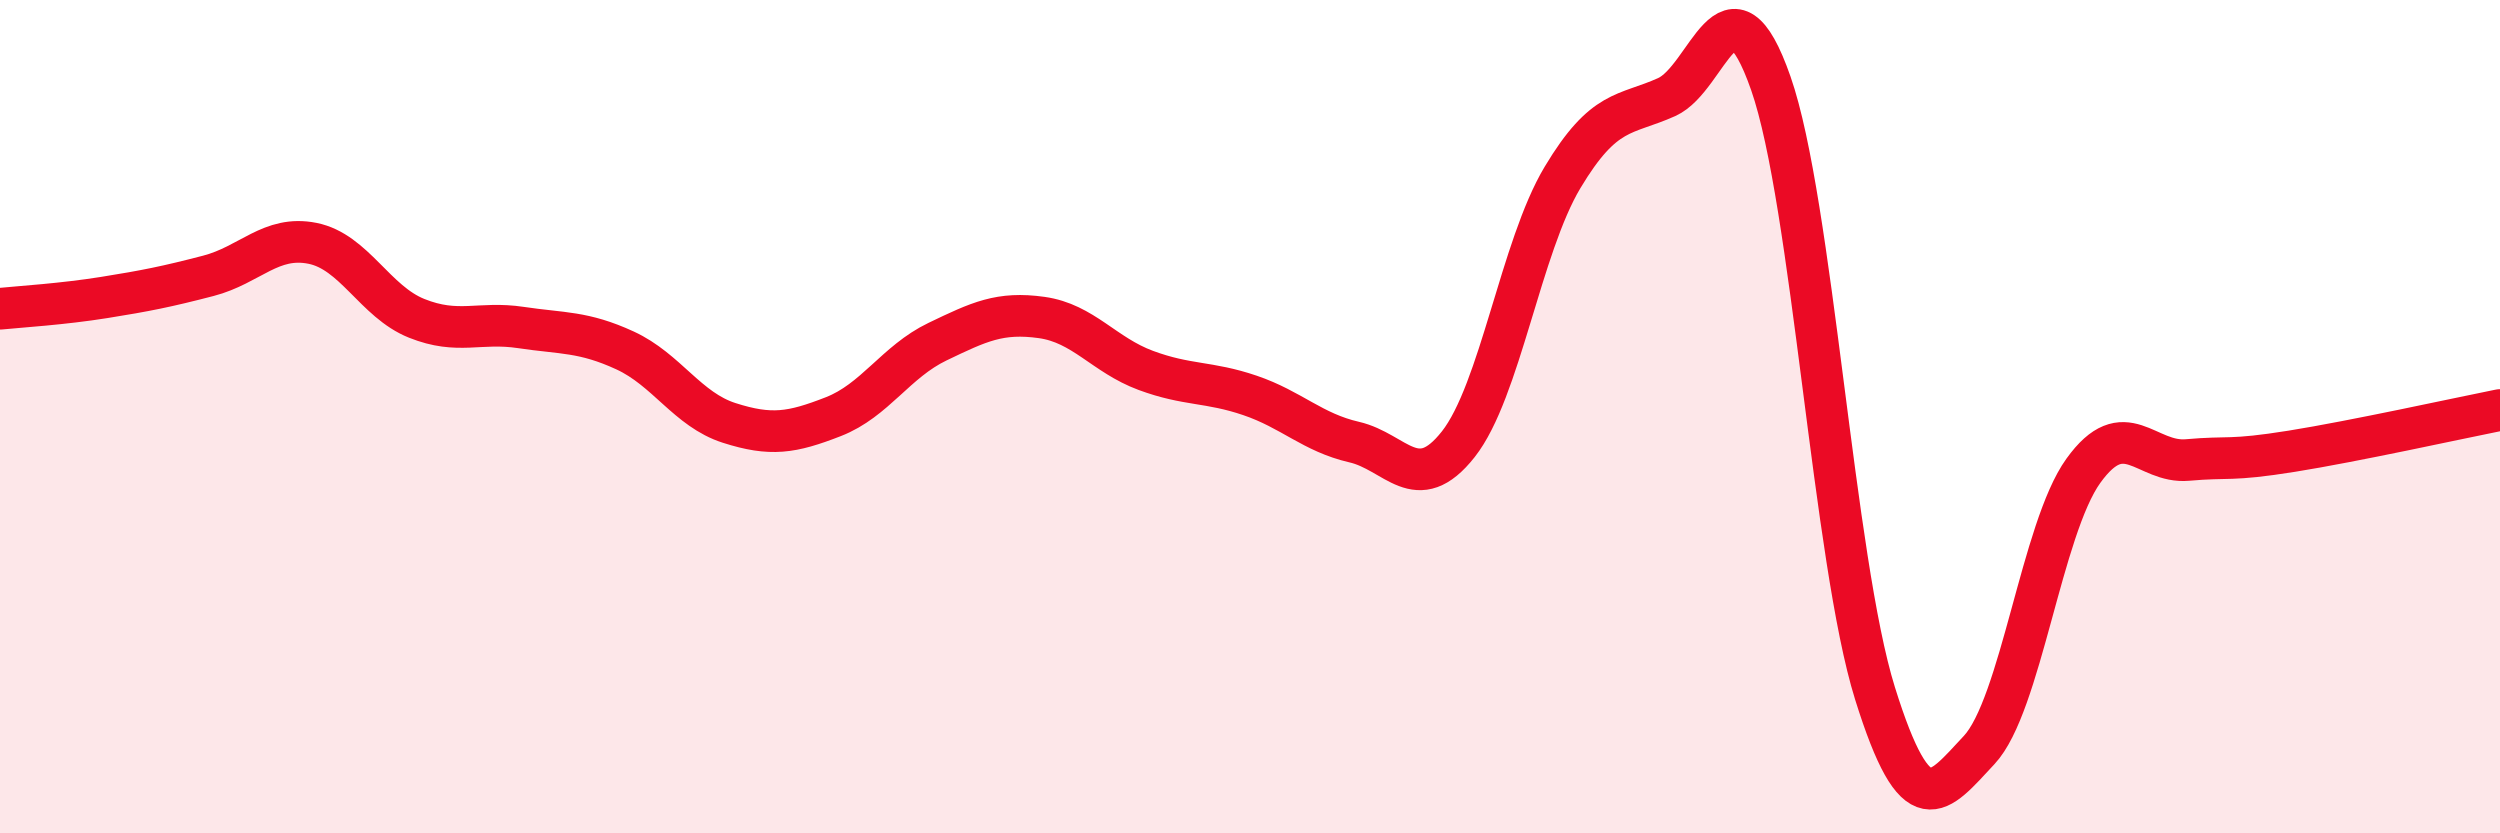 
    <svg width="60" height="20" viewBox="0 0 60 20" xmlns="http://www.w3.org/2000/svg">
      <path
        d="M 0,7.41 C 0.5,7.36 1.5,7.3 2.5,7.14 C 3.5,6.98 4,6.88 5,6.62 C 6,6.36 6.5,5.64 7.5,5.84 C 8.5,6.04 9,7.24 10,7.64 C 11,8.04 11.5,7.71 12.5,7.86 C 13.5,8.01 14,7.95 15,8.41 C 16,8.87 16.5,9.83 17.5,10.15 C 18.5,10.47 19,10.39 20,10 C 21,9.61 21.5,8.68 22.5,8.2 C 23.5,7.72 24,7.48 25,7.62 C 26,7.76 26.5,8.52 27.5,8.89 C 28.5,9.26 29,9.15 30,9.49 C 31,9.83 31.5,10.38 32.5,10.61 C 33.5,10.84 34,11.93 35,10.66 C 36,9.39 36.5,5.93 37.5,4.26 C 38.5,2.59 39,2.78 40,2.33 C 41,1.88 41.5,-0.86 42.5,2 C 43.5,4.86 44,13.44 45,16.64 C 46,19.84 46.5,19.07 47.5,18 C 48.5,16.93 49,12.69 50,11.3 C 51,9.91 51.5,11.13 52.5,11.04 C 53.5,10.95 53.5,11.07 55,10.83 C 56.5,10.59 59,10.04 60,9.84L60 20L0 20Z"
        fill="#EB0A25"
        opacity="0.1"
        stroke-linecap="round"
        stroke-linejoin="round"
      />
      <path
        d="M 0,7.41 C 0.5,7.36 1.5,7.3 2.5,7.14 C 3.5,6.98 4,6.88 5,6.62 C 6,6.36 6.5,5.64 7.5,5.84 C 8.5,6.04 9,7.24 10,7.64 C 11,8.04 11.5,7.71 12.5,7.86 C 13.5,8.01 14,7.95 15,8.41 C 16,8.87 16.5,9.83 17.5,10.15 C 18.5,10.47 19,10.39 20,10 C 21,9.61 21.5,8.68 22.5,8.2 C 23.5,7.72 24,7.48 25,7.62 C 26,7.76 26.5,8.52 27.5,8.89 C 28.5,9.26 29,9.15 30,9.49 C 31,9.83 31.5,10.38 32.5,10.61 C 33.5,10.84 34,11.93 35,10.66 C 36,9.39 36.5,5.93 37.5,4.26 C 38.5,2.59 39,2.78 40,2.33 C 41,1.88 41.5,-0.86 42.5,2 C 43.5,4.86 44,13.44 45,16.64 C 46,19.84 46.5,19.07 47.5,18 C 48.5,16.93 49,12.69 50,11.3 C 51,9.91 51.5,11.13 52.5,11.04 C 53.5,10.95 53.5,11.07 55,10.83 C 56.5,10.59 59,10.04 60,9.84"
        stroke="#EB0A25"
        stroke-width="1"
        fill="none"
        stroke-linecap="round"
        stroke-linejoin="round"
      />
    </svg>
  